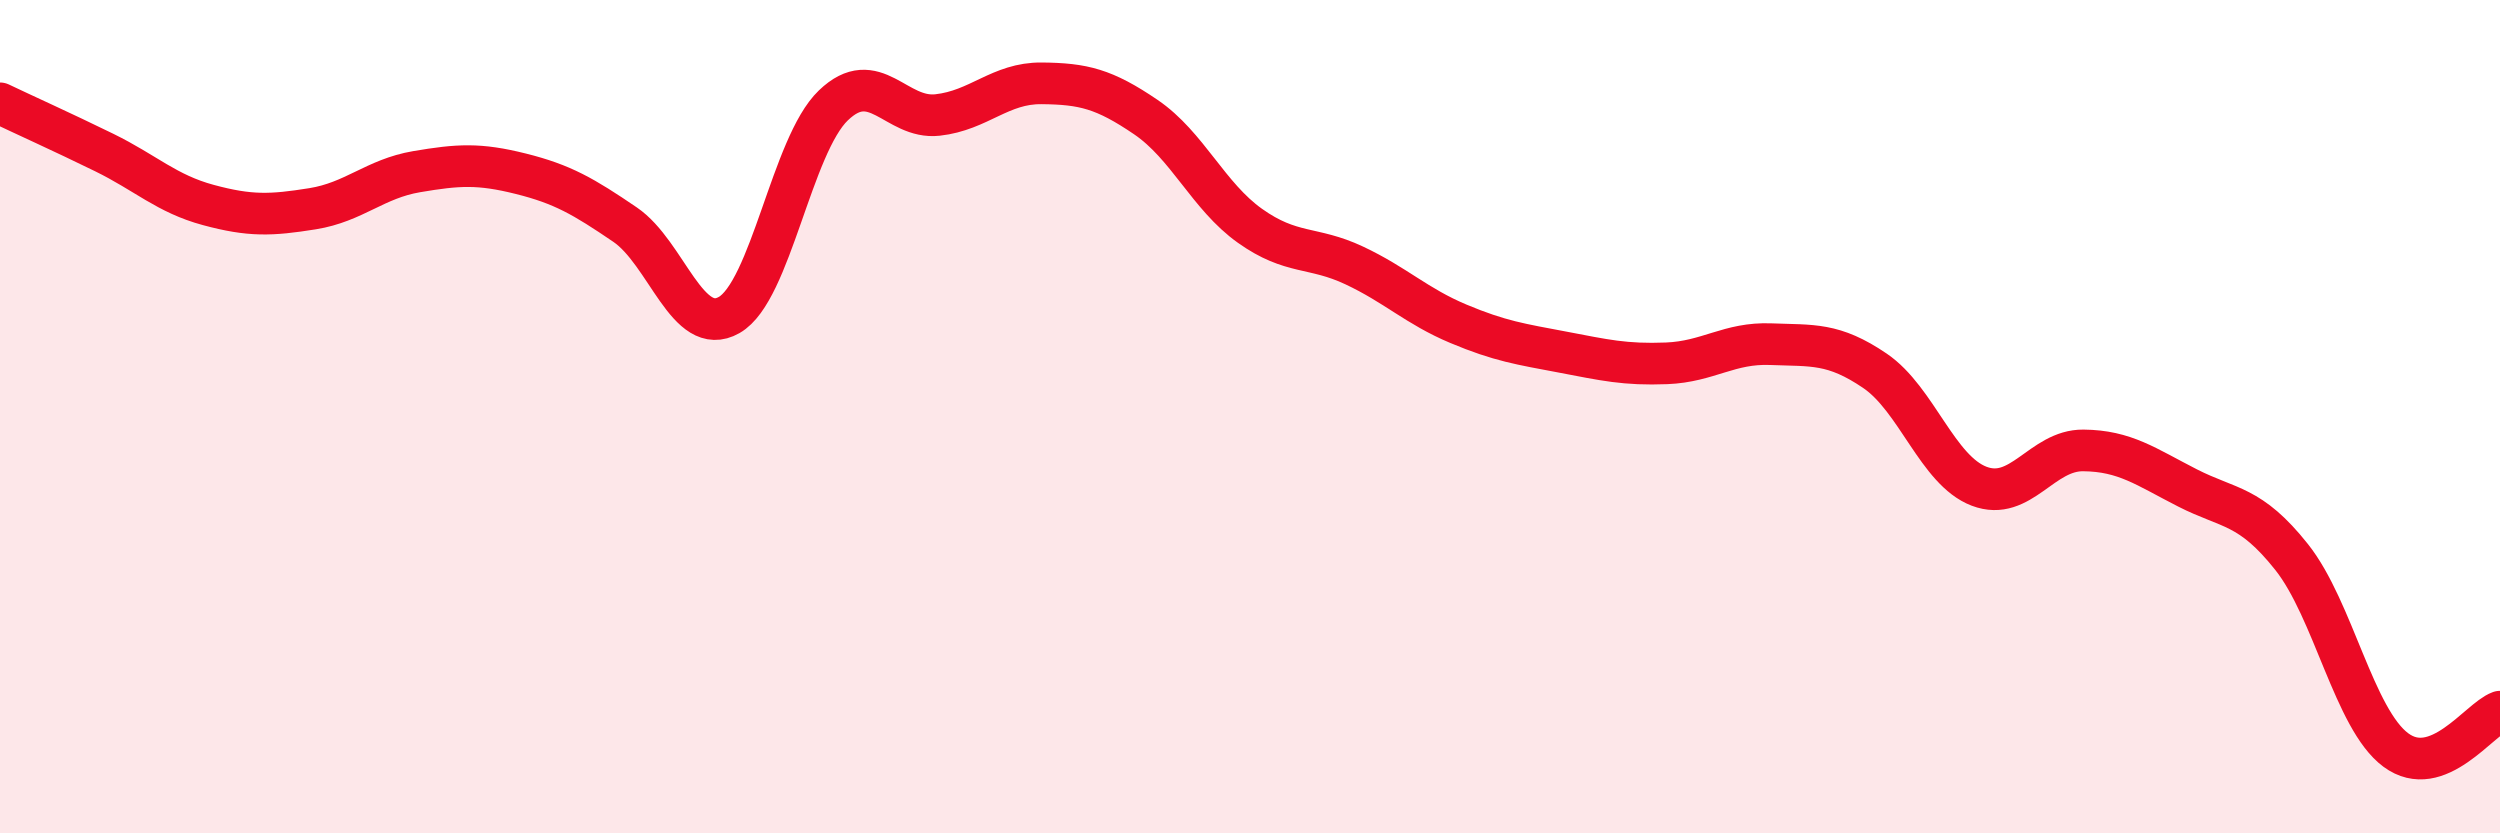 
    <svg width="60" height="20" viewBox="0 0 60 20" xmlns="http://www.w3.org/2000/svg">
      <path
        d="M 0,2.48 C 0.5,2.72 1.5,3.17 2.5,3.66 C 3.5,4.15 4,4.65 5,4.92 C 6,5.19 6.5,5.17 7.5,5.01 C 8.5,4.85 9,4.29 10,4.12 C 11,3.95 11.5,3.92 12.5,4.17 C 13.5,4.42 14,4.71 15,5.39 C 16,6.07 16.5,8.13 17.5,7.56 C 18.5,6.99 19,3.49 20,2.53 C 21,1.57 21.5,2.87 22.5,2.76 C 23.5,2.65 24,1.99 25,2 C 26,2.01 26.5,2.13 27.5,2.81 C 28.5,3.49 29,4.71 30,5.42 C 31,6.13 31.5,5.9 32.5,6.37 C 33.5,6.84 34,7.35 35,7.77 C 36,8.19 36.5,8.26 37.5,8.45 C 38.5,8.64 39,8.76 40,8.72 C 41,8.68 41.5,8.22 42.5,8.26 C 43.5,8.3 44,8.22 45,8.9 C 46,9.58 46.5,11.29 47.5,11.67 C 48.5,12.05 49,10.8 50,10.81 C 51,10.82 51.5,11.2 52.5,11.71 C 53.5,12.22 54,12.11 55,13.37 C 56,14.63 56.5,17.26 57.5,18 C 58.5,18.74 59.5,17.26 60,17.08L60 20L0 20Z"
        fill="#EB0A25"
        opacity="0.1"
        stroke-linecap="round"
        stroke-linejoin="round"
      />
      <path
        d="M 0,2.48 C 0.5,2.72 1.5,3.17 2.5,3.66 C 3.5,4.15 4,4.65 5,4.92 C 6,5.19 6.5,5.17 7.5,5.01 C 8.5,4.85 9,4.29 10,4.12 C 11,3.95 11.5,3.92 12.5,4.17 C 13.5,4.42 14,4.71 15,5.39 C 16,6.07 16.5,8.13 17.5,7.56 C 18.5,6.99 19,3.49 20,2.53 C 21,1.57 21.5,2.87 22.5,2.76 C 23.5,2.65 24,1.99 25,2 C 26,2.01 26.5,2.13 27.5,2.81 C 28.5,3.49 29,4.71 30,5.42 C 31,6.13 31.5,5.9 32.5,6.37 C 33.5,6.84 34,7.35 35,7.77 C 36,8.19 36.5,8.26 37.5,8.45 C 38.5,8.64 39,8.76 40,8.72 C 41,8.68 41.5,8.22 42.5,8.26 C 43.5,8.3 44,8.22 45,8.9 C 46,9.58 46.5,11.29 47.5,11.67 C 48.5,12.05 49,10.8 50,10.81 C 51,10.82 51.5,11.2 52.5,11.71 C 53.5,12.22 54,12.11 55,13.37 C 56,14.63 56.5,17.26 57.5,18 C 58.5,18.74 59.5,17.26 60,17.08"
        stroke="#EB0A25"
        stroke-width="1"
        fill="none"
        stroke-linecap="round"
        stroke-linejoin="round"
      />
    </svg>
  